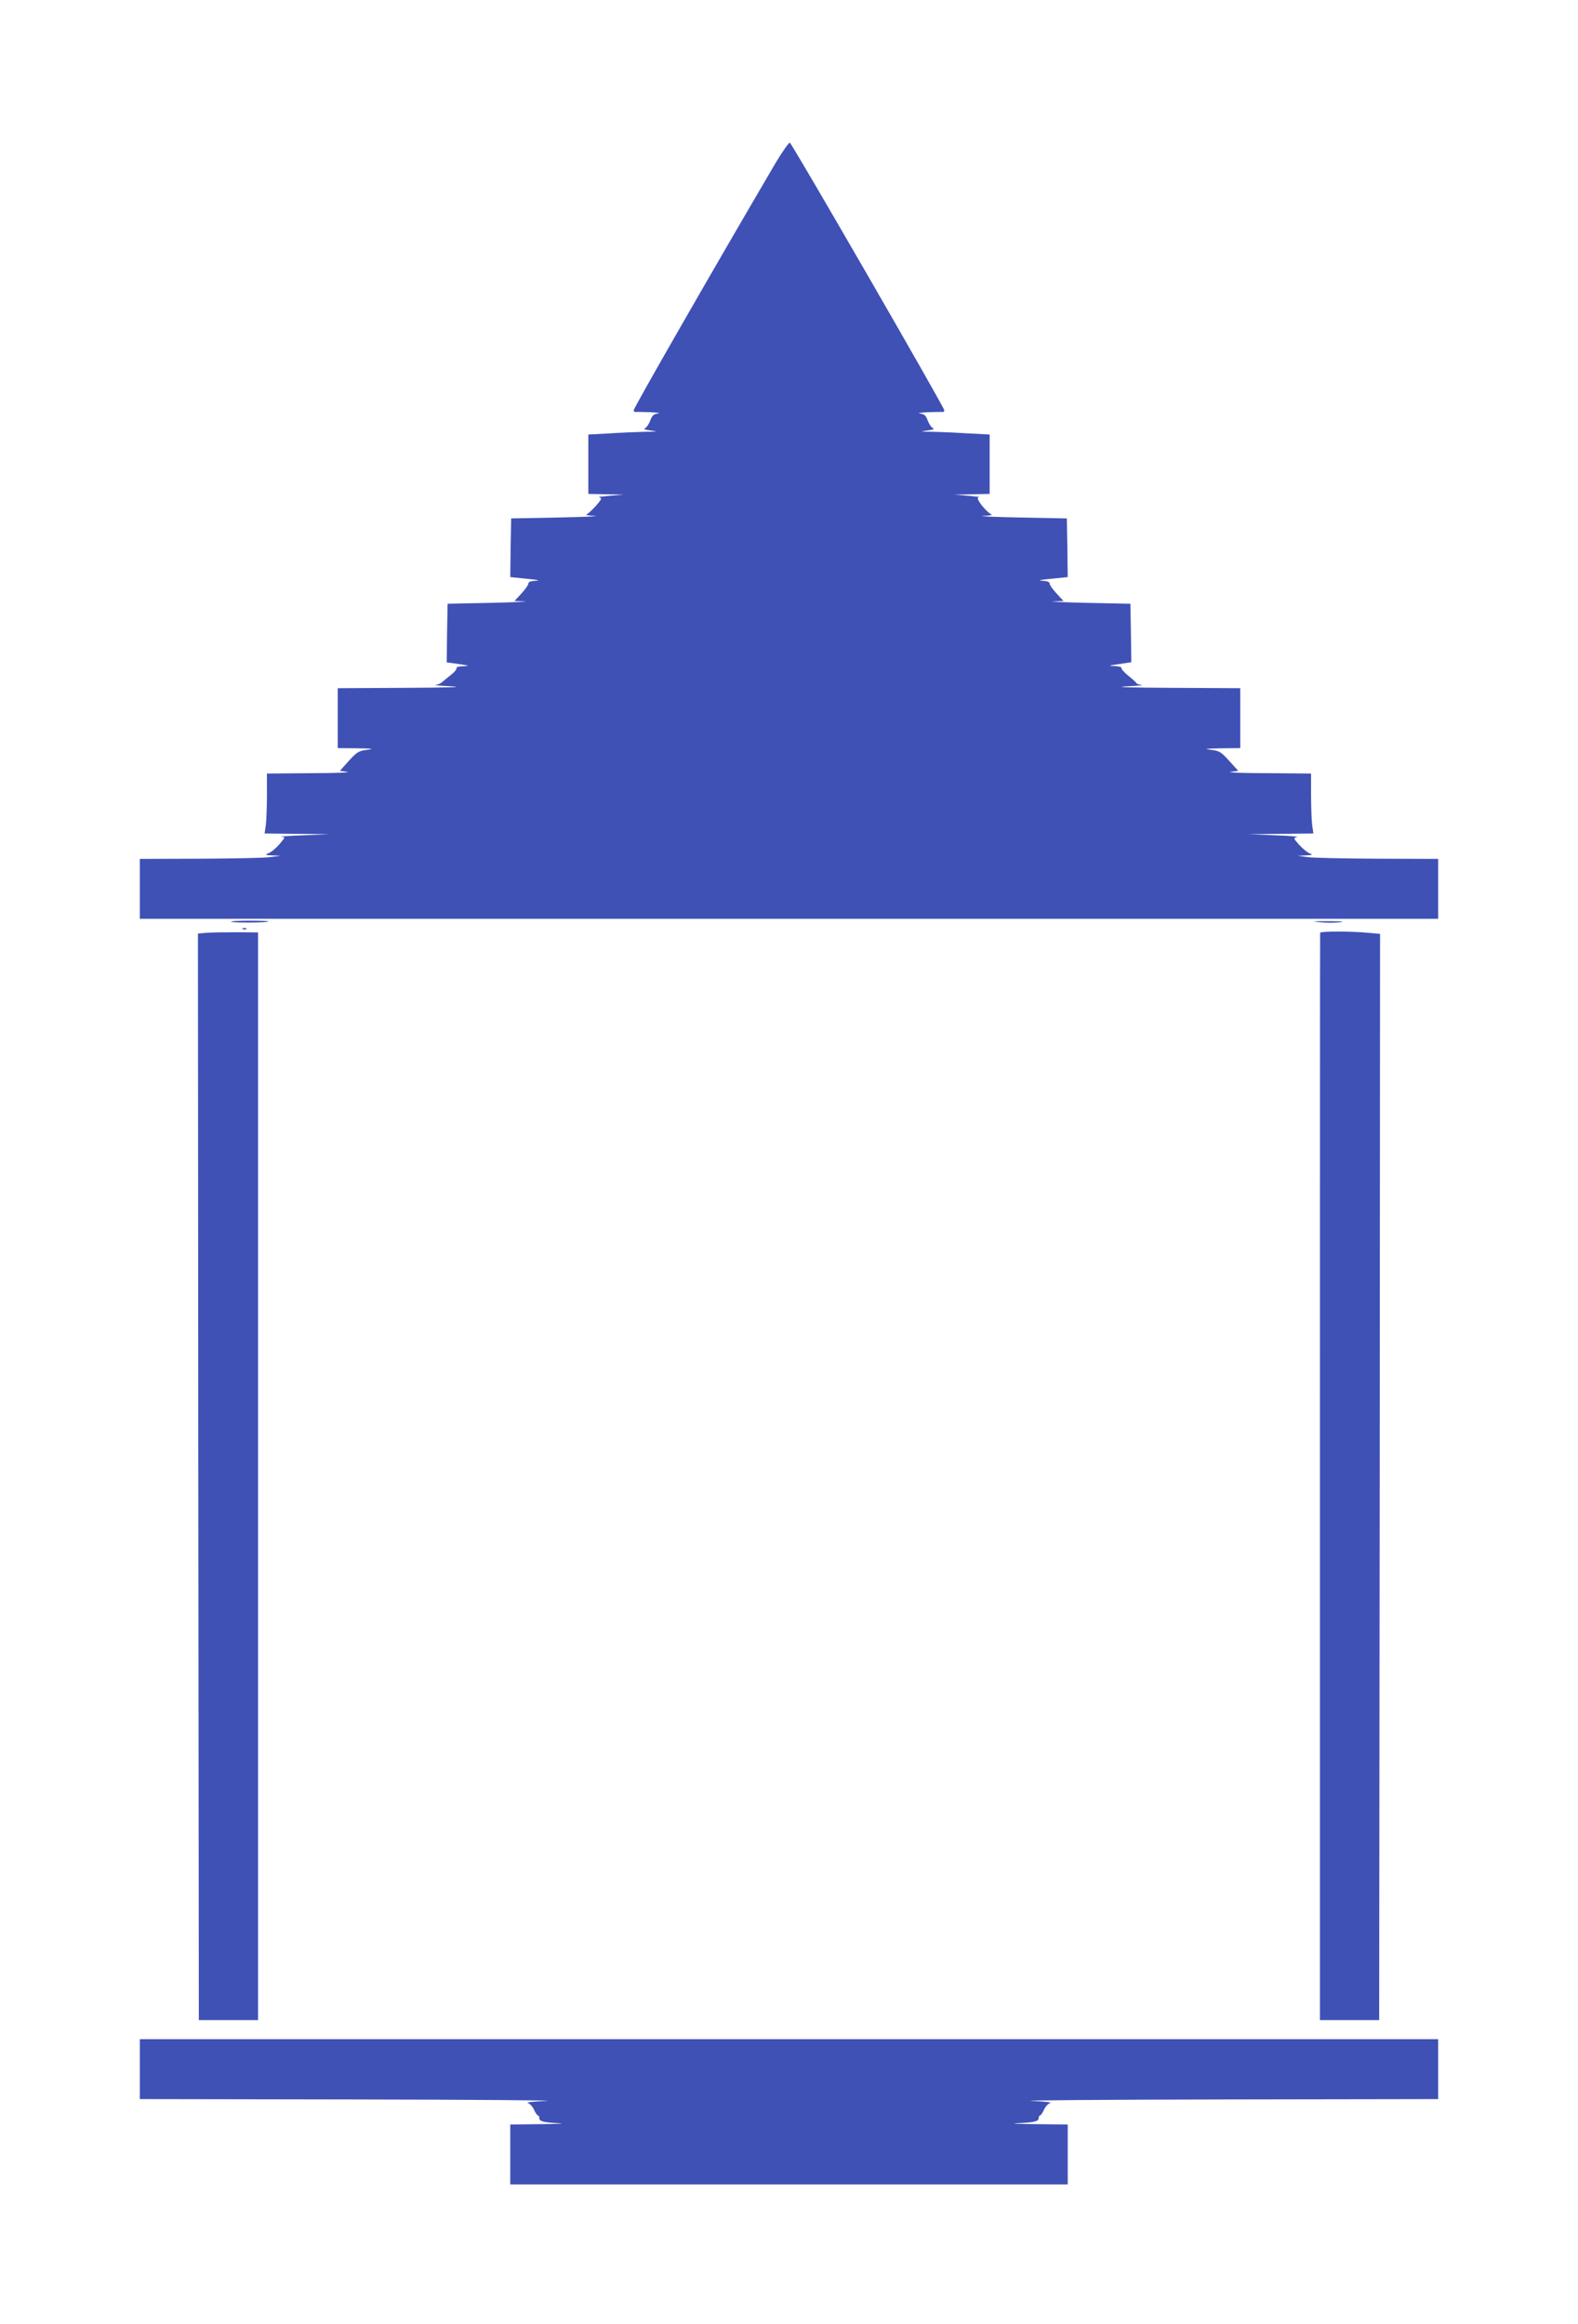 <?xml version="1.0" standalone="no"?>
<!DOCTYPE svg PUBLIC "-//W3C//DTD SVG 20010904//EN"
 "http://www.w3.org/TR/2001/REC-SVG-20010904/DTD/svg10.dtd">
<svg version="1.0" xmlns="http://www.w3.org/2000/svg"
 width="869pt" height="1280pt" viewBox="0 0 869 1280"
 preserveAspectRatio="xMidYMid meet">
<g transform="translate(0,1280) scale(0.1,-0.1)"
fill="#3f51b5" stroke="none">
<path d="M4272 11904 c-352 -600 -782 -1350 -782 -1363 0 -6 3 -10 8 -10 4 1
41 0 82 -1 41 -2 61 -5 44 -7 -24 -3 -33 -11 -43 -39 -7 -19 -20 -38 -29 -42
-11 -5 1 -9 33 -13 42 -5 37 -6 -35 -7 -47 -1 -136 -5 -197 -9 l-113 -6 0
-164 0 -163 98 -2 97 -2 -75 -6 c-41 -4 -69 -7 -62 -8 6 -1 12 -5 12 -9 -1
-12 -63 -79 -80 -86 -8 -3 12 -7 45 -8 33 -2 -57 -6 -200 -9 l-260 -5 -3 -162
-2 -161 67 -7 c86 -8 107 -12 66 -14 -20 -1 -33 -6 -33 -14 0 -8 -17 -32 -38
-55 l-39 -42 56 -2 c31 -1 -52 -5 -184 -8 l-240 -5 -3 -161 -2 -162 67 -9 c59
-9 62 -10 25 -12 -24 0 -41 -5 -38 -10 3 -5 -10 -22 -30 -37 -20 -16 -43 -35
-50 -41 -7 -7 -23 -14 -36 -15 -13 -1 29 -5 92 -8 71 -4 -28 -7 -257 -8 l-373
-2 0 -165 0 -165 108 -1 c82 -1 95 -3 55 -8 -47 -6 -57 -12 -102 -61 l-49 -55
41 -6 c23 -3 -67 -7 -200 -7 l-243 -2 0 -119 c0 -65 -3 -139 -6 -165 l-7 -46
179 -2 179 -2 -145 -6 c-80 -3 -134 -7 -121 -8 23 -2 23 -2 -10 -41 -19 -22
-45 -44 -59 -49 -23 -10 -21 -11 20 -13 l45 -2 -55 -7 c-30 -5 -205 -8 -387
-9 l-333 -1 0 -165 0 -165 3575 0 3575 0 0 165 0 165 -332 1 c-183 1 -358 4
-388 9 l-55 7 45 2 c39 2 42 4 21 12 -12 5 -38 26 -57 47 -32 36 -32 37 -11
42 12 3 -43 7 -123 10 l-145 6 179 2 179 2 -7 46 c-3 26 -6 100 -6 165 l0 119
-242 2 c-134 0 -224 4 -201 7 l42 6 -50 55 c-44 49 -54 55 -101 61 -42 5 -30
6 55 8 l107 1 0 165 0 165 -372 2 c-230 1 -329 4 -258 8 63 3 103 7 88 8 -14
1 -28 6 -30 10 -1 4 -22 23 -45 41 -23 19 -40 38 -37 42 3 5 -14 10 -38 11
-38 1 -35 2 25 11 l67 10 -2 161 -3 161 -240 5 c-132 3 -215 7 -184 8 l56 2
-39 42 c-21 23 -38 47 -38 55 0 8 -13 13 -32 14 -42 2 -21 6 65 14 l67 7 -2
161 -3 162 -260 5 c-143 3 -233 7 -200 9 33 1 53 5 45 8 -17 7 -56 48 -71 76
-7 12 -6 18 3 19 7 1 -21 4 -62 8 l-75 6 98 2 97 2 0 163 0 164 -112 6 c-62 4
-151 8 -198 9 -72 1 -77 2 -35 7 32 4 44 8 33 13 -9 4 -22 23 -29 42 -10 28
-19 36 -43 39 -17 2 3 5 44 7 41 1 78 2 83 1 4 0 7 4 7 10 0 16 -827 1449
-850 1473 -4 4 -39 -45 -78 -110z"/>
<path d="M1272 7724 c7 -7 199 -6 206 1 3 3 -43 5 -103 5 -60 0 -106 -3 -103
-6z"/>
<path d="M7270 7721 c36 -4 85 -3 110 0 29 4 6 6 -65 6 -92 0 -99 -1 -45 -6z"/>
<path d="M1338 7683 c7 -3 16 -2 19 1 4 3 -2 6 -13 5 -11 0 -14 -3 -6 -6z"/>
<path d="M1137 7663 l-47 -4 2 -2992 3 -2992 163 0 163 0 0 2995 0 2995 -118
1 c-65 0 -139 -1 -166 -3z"/>
<path d="M7270 7663 c-1 -5 -1 -1353 -1 -2998 l0 -2990 163 0 163 0 3 2991 2
2991 -67 6 c-93 9 -263 9 -263 0z"/>
<path d="M770 1405 l0 -165 1183 -2 c650 -1 1126 -5 1057 -8 -69 -3 -116 -8
-104 -11 12 -4 27 -20 35 -38 8 -17 17 -31 21 -31 5 0 8 -7 8 -15 0 -18 24
-24 110 -28 36 -2 -10 -4 -102 -5 l-168 -2 0 -165 0 -165 1535 0 1535 0 0 165
0 165 -177 2 c-98 1 -144 3 -103 5 95 4 120 10 120 28 0 8 3 15 8 15 4 0 13
14 21 31 8 18 23 34 35 38 12 3 -35 8 -104 11 -69 3 407 7 1058 8 l1182 2 0
165 0 165 -3575 0 -3575 0 0 -165z"/>
</g>
</svg>
